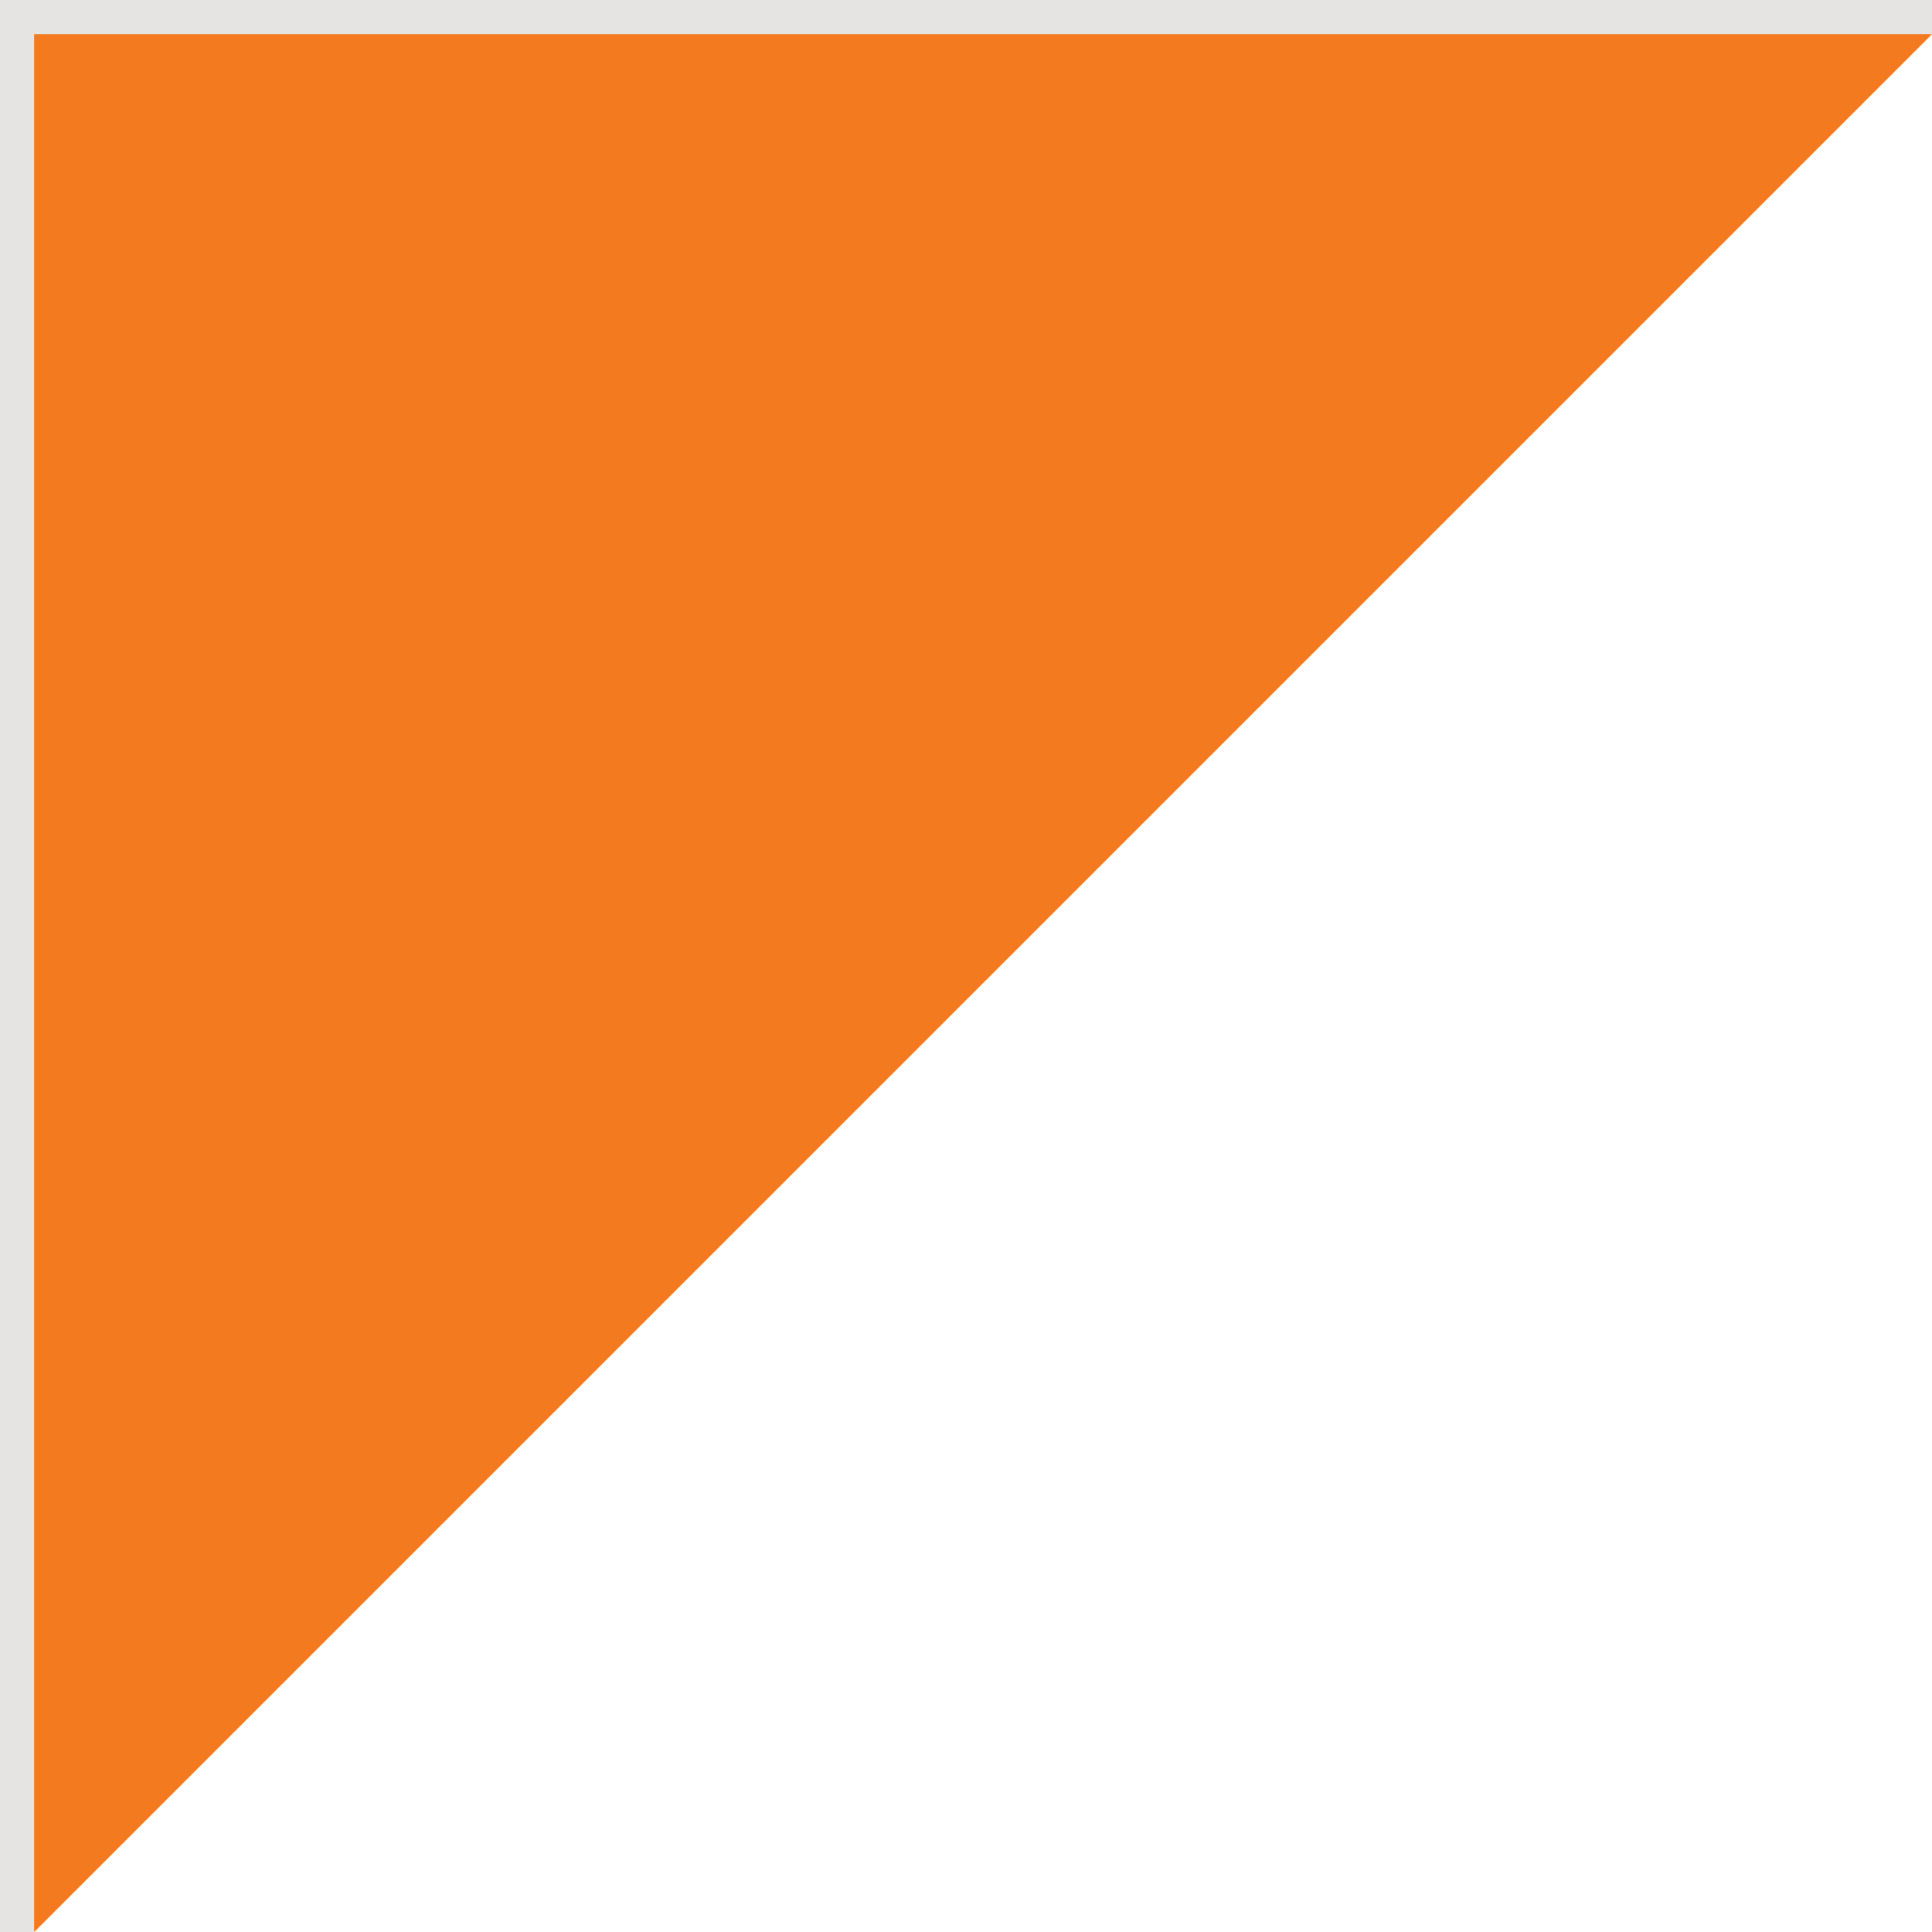 <?xml version="1.0" encoding="UTF-8"?><svg xmlns="http://www.w3.org/2000/svg" viewBox="0 0 30 30"><defs><style>.cls-1{fill:#fff;}.cls-2{fill:#f47a1f;}.cls-2,.cls-3{fill-rule:evenodd;}.cls-3{fill:#e5e4e3;}</style></defs><g id="PC"><g id="_コンテンツ"><rect class="cls-1" x="-139" y="-114" width="169" height="144"/></g></g><g id="SP"><g id="_コンテンツ-2"><g><path class="cls-3" d="M.53,30H-289V-143H30V.53C18.49,12.04,12.04,18.49,.53,30Z"/><path class="cls-2" d="M30,.53H.53V30C12.04,18.49,18.49,12.04,30,.53Z"/></g></g></g></svg>